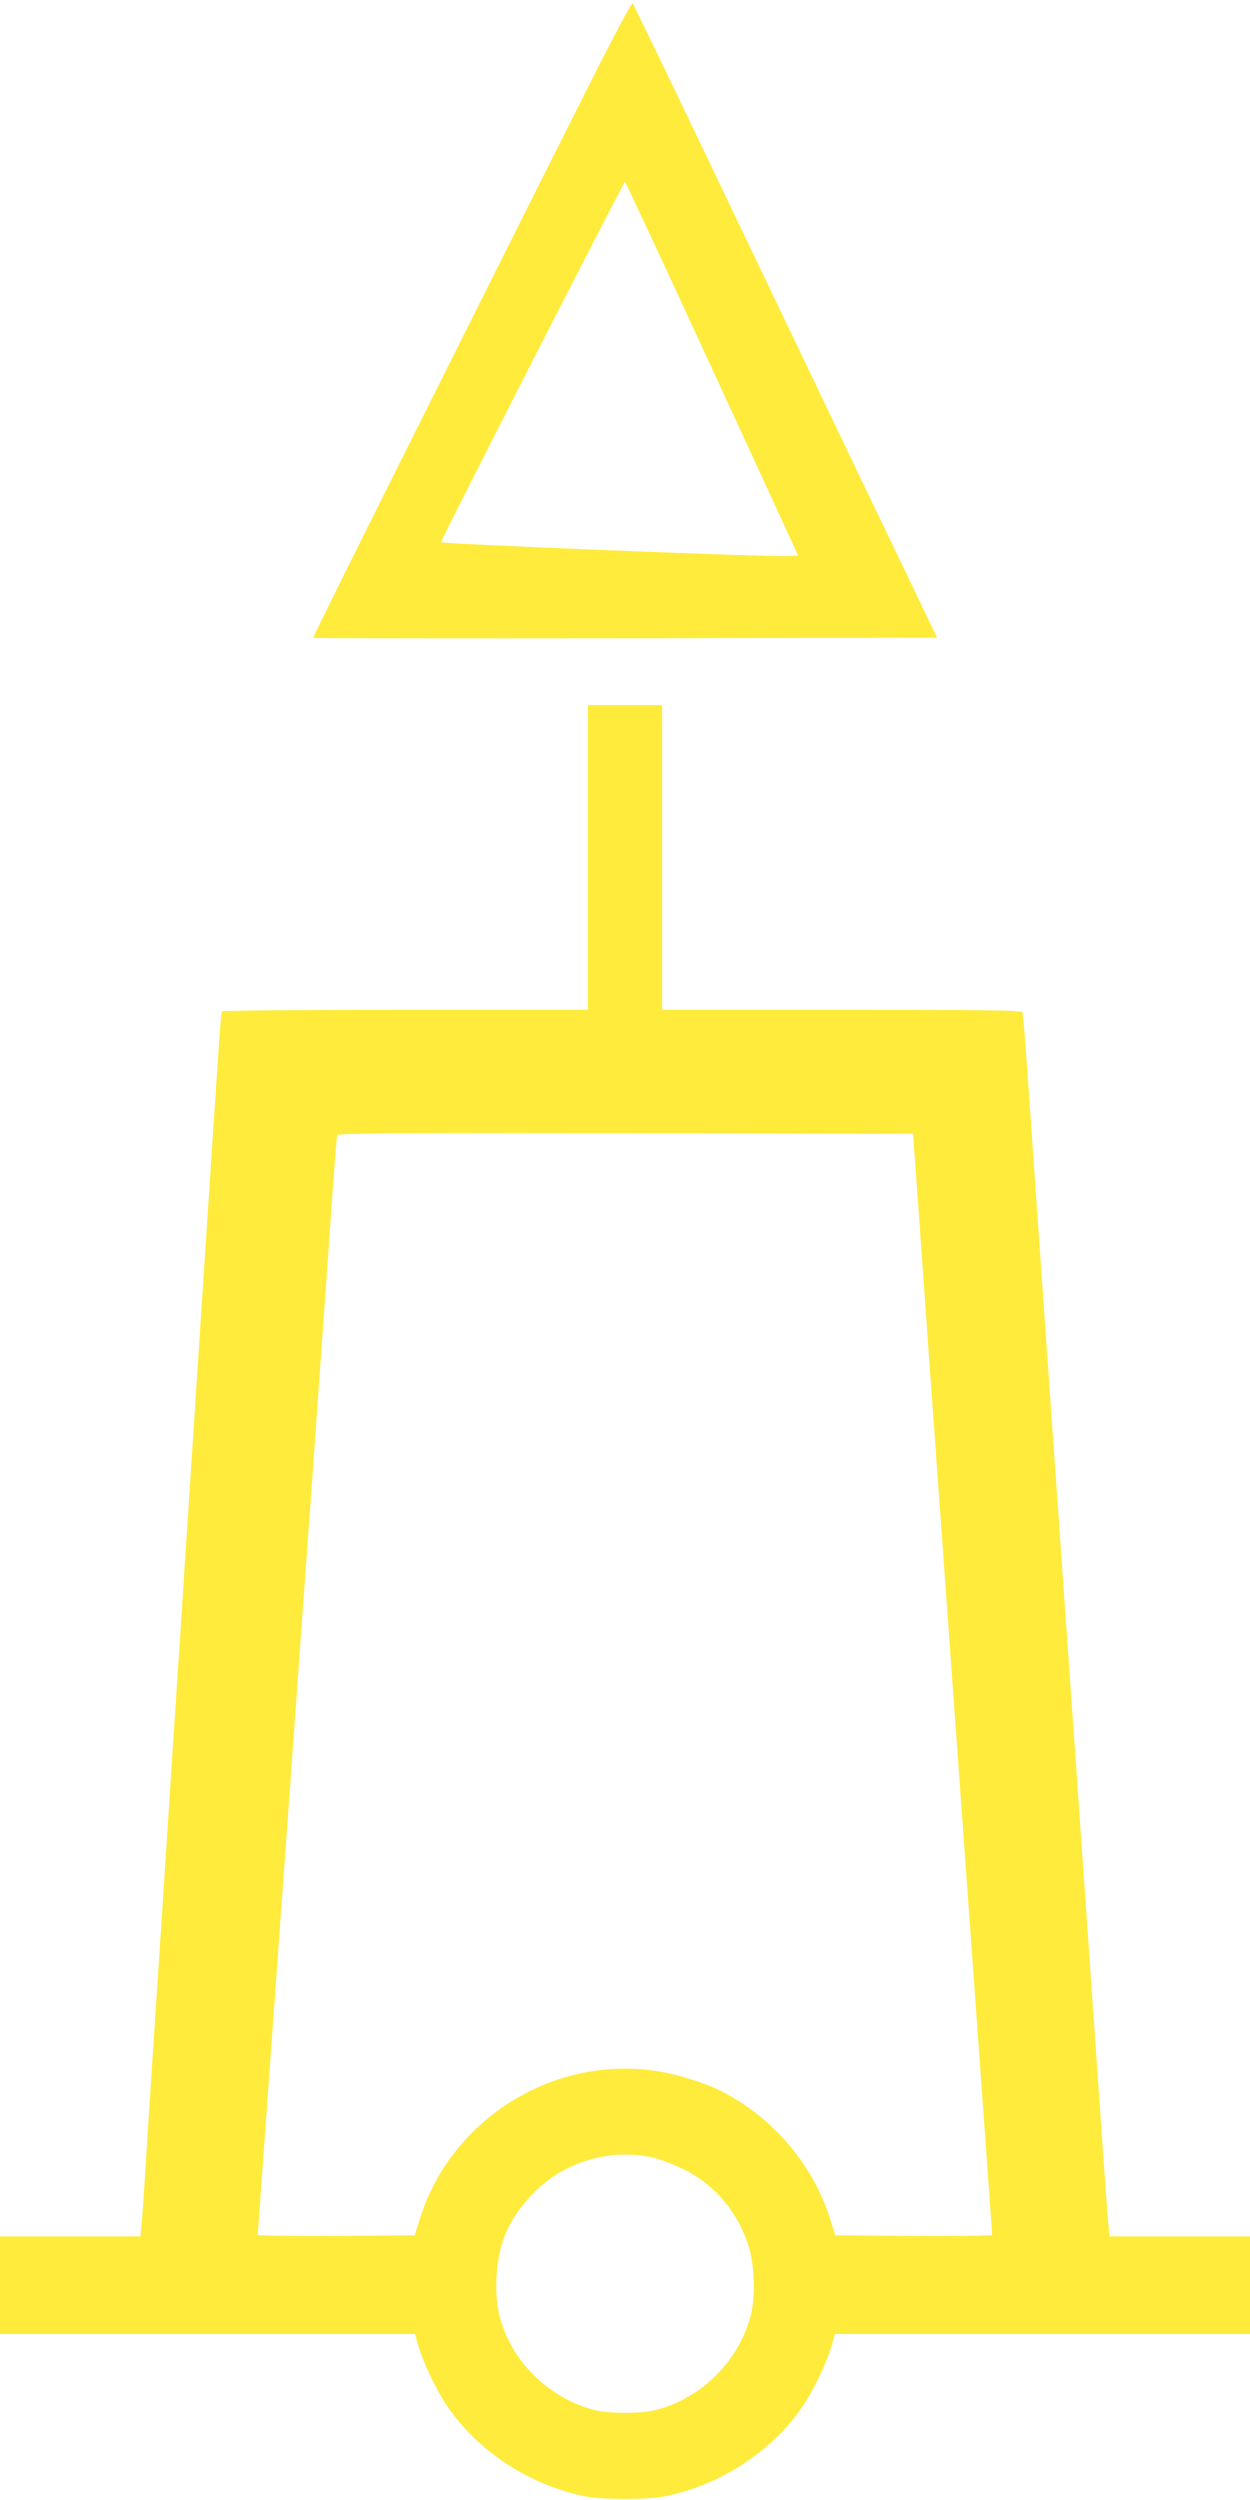 <?xml version="1.0" standalone="no"?>
<!DOCTYPE svg PUBLIC "-//W3C//DTD SVG 20010904//EN"
 "http://www.w3.org/TR/2001/REC-SVG-20010904/DTD/svg10.dtd">
<svg version="1.0" xmlns="http://www.w3.org/2000/svg"
 width="640pt" height="1280pt" viewBox="0 0 640 1280"
 preserveAspectRatio="xMidYMid meet">
<g transform="translate(0,1280) scale(0.1,-0.1)"
fill="#ffeb3b" stroke="none">
<path d="M3031 12394 c-622 -1236 -1432 -2857 -1428 -2860 2 -2 722 -3 1599
-2 l1596 3 -420 875 c-230 481 -579 1210 -775 1620 -196 410 -360 749 -364
754 -4 5 -98 -171 -208 -390z m615 -1482 l441 -957 -56 -2 c-105 -5 -1771 62
-1773 71 -2 10 935 1845 942 1845 3 0 203 -430 446 -957z"/>
<path d="M3010 8410 l0 -780 -934 0 c-514 0 -937 -4 -940 -8 -5 -9 -16 -169
-86 -1242 -17 -256 -39 -600 -50 -765 -11 -165 -33 -508 -50 -762 -16 -255
-43 -670 -60 -923 -16 -253 -44 -668 -60 -922 -17 -255 -39 -598 -50 -763 -11
-165 -27 -410 -35 -545 -8 -135 -18 -269 -21 -297 l-5 -53 -360 0 -359 0 0
-250 0 -250 1063 0 1062 0 19 -67 c24 -82 92 -223 147 -304 156 -230 423 -404
704 -460 90 -18 320 -18 410 0 281 56 548 230 704 460 55 81 123 222 147 304
l19 67 1062 0 1063 0 0 250 0 250 -359 0 -360 0 -5 53 c-3 28 -10 120 -16 202
-11 160 -77 1104 -110 1575 -11 157 -31 447 -45 645 -14 198 -34 486 -45 640
-32 457 -77 1099 -120 1708 -32 463 -59 840 -80 1145 -11 158 -22 293 -25 300
-3 9 -197 12 -925 12 l-920 0 0 780 0 780 -190 0 -190 0 0 -780z m1707 -2000
c40 -569 103 -1438 183 -2550 127 -1759 180 -2496 180 -2503 0 -4 -181 -6
-402 -5 l-401 3 -27 85 c-87 277 -295 521 -558 654 -81 41 -218 84 -322 101
-531 86 -1060 -241 -1220 -755 l-27 -85 -401 -3 c-221 -1 -402 1 -402 6 0 4
20 287 45 627 24 341 74 1027 110 1525 36 498 87 1216 115 1595 27 380 68 956
91 1280 22 325 43 596 45 603 3 10 303 12 1476 10 l1473 -3 42 -585z m-1382
-4655 c39 -8 112 -36 164 -61 155 -77 268 -206 328 -376 35 -97 43 -260 19
-363 -56 -238 -255 -438 -496 -496 -71 -17 -229 -17 -300 0 -188 46 -359 182
-444 355 -52 105 -69 190 -64 321 8 181 64 310 194 441 153 155 384 224 599
179z"/>
</g>
</svg>

